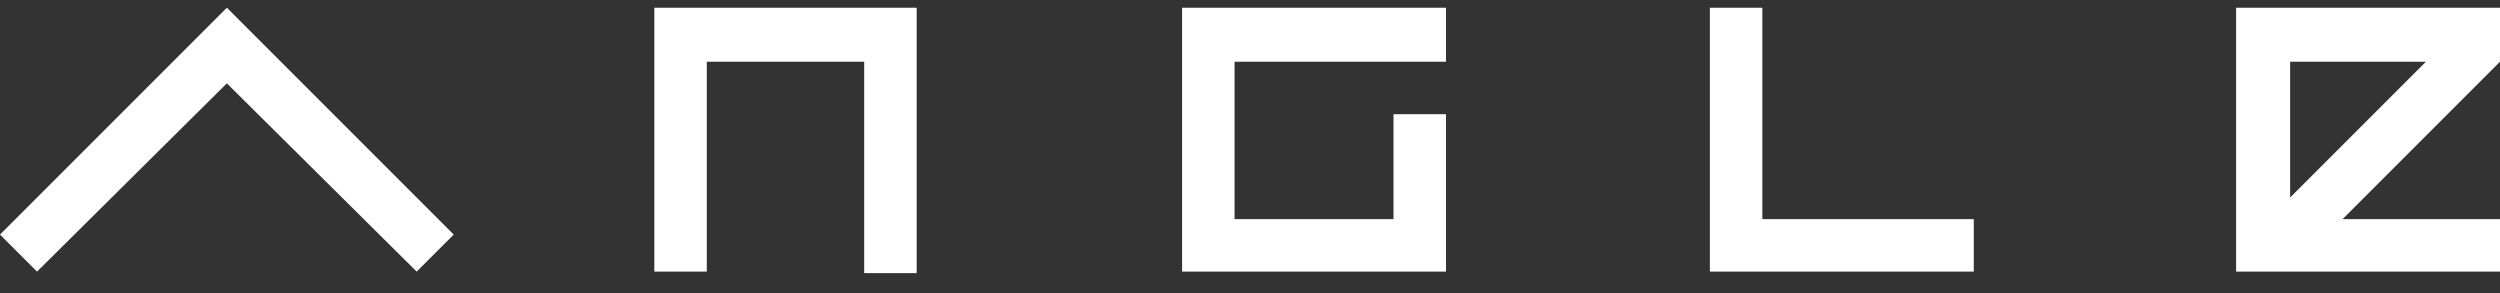 <?xml version="1.0" encoding="utf-8"?>
<!-- Generator: Adobe Illustrator 28.0.0, SVG Export Plug-In . SVG Version: 6.00 Build 0)  -->
<svg version="1.1" id="Capa_1" xmlns="http://www.w3.org/2000/svg" xmlns:xlink="http://www.w3.org/1999/xlink" x="0px" y="0px"
	 viewBox="0 0 162 19" style="enable-background:new 0 0 162 19;" xml:space="preserve">
<rect x="0" y="0" width="162" height="19" fill="#333333" stroke="none"/>
<style type="text/css">
	.st0{fill:#FFFFFF;}
</style>
<path class="st0" d="M42.4,17.6h3.4V4h10.2v13.7h3.4V0.5H42.4V17.6z"/>
<path class="st0" d="M76.6,17.6h17.1V7.4h-3.4v6.8H80V4h13.7V0.5H76.6V17.6z"/>
<path class="st0" d="M114.2,0.5h-3.4v17.1h17.1v-3.4h-13.7V0.5z"/>
<path class="st0" d="M162,0.5h-17.1v17.1H162v-3.4h-10.2L162,4V0.5z M148.4,12.8V4h8.8L148.4,12.8z"/>
<path class="st0" d="M14.7,0.5L14.7,0.5l-0.3,0.3L0,15.2l2.4,2.4L14.7,5.4L27,17.6l2.4-2.4L14.7,0.5L14.7,0.5z"/>
</svg>
